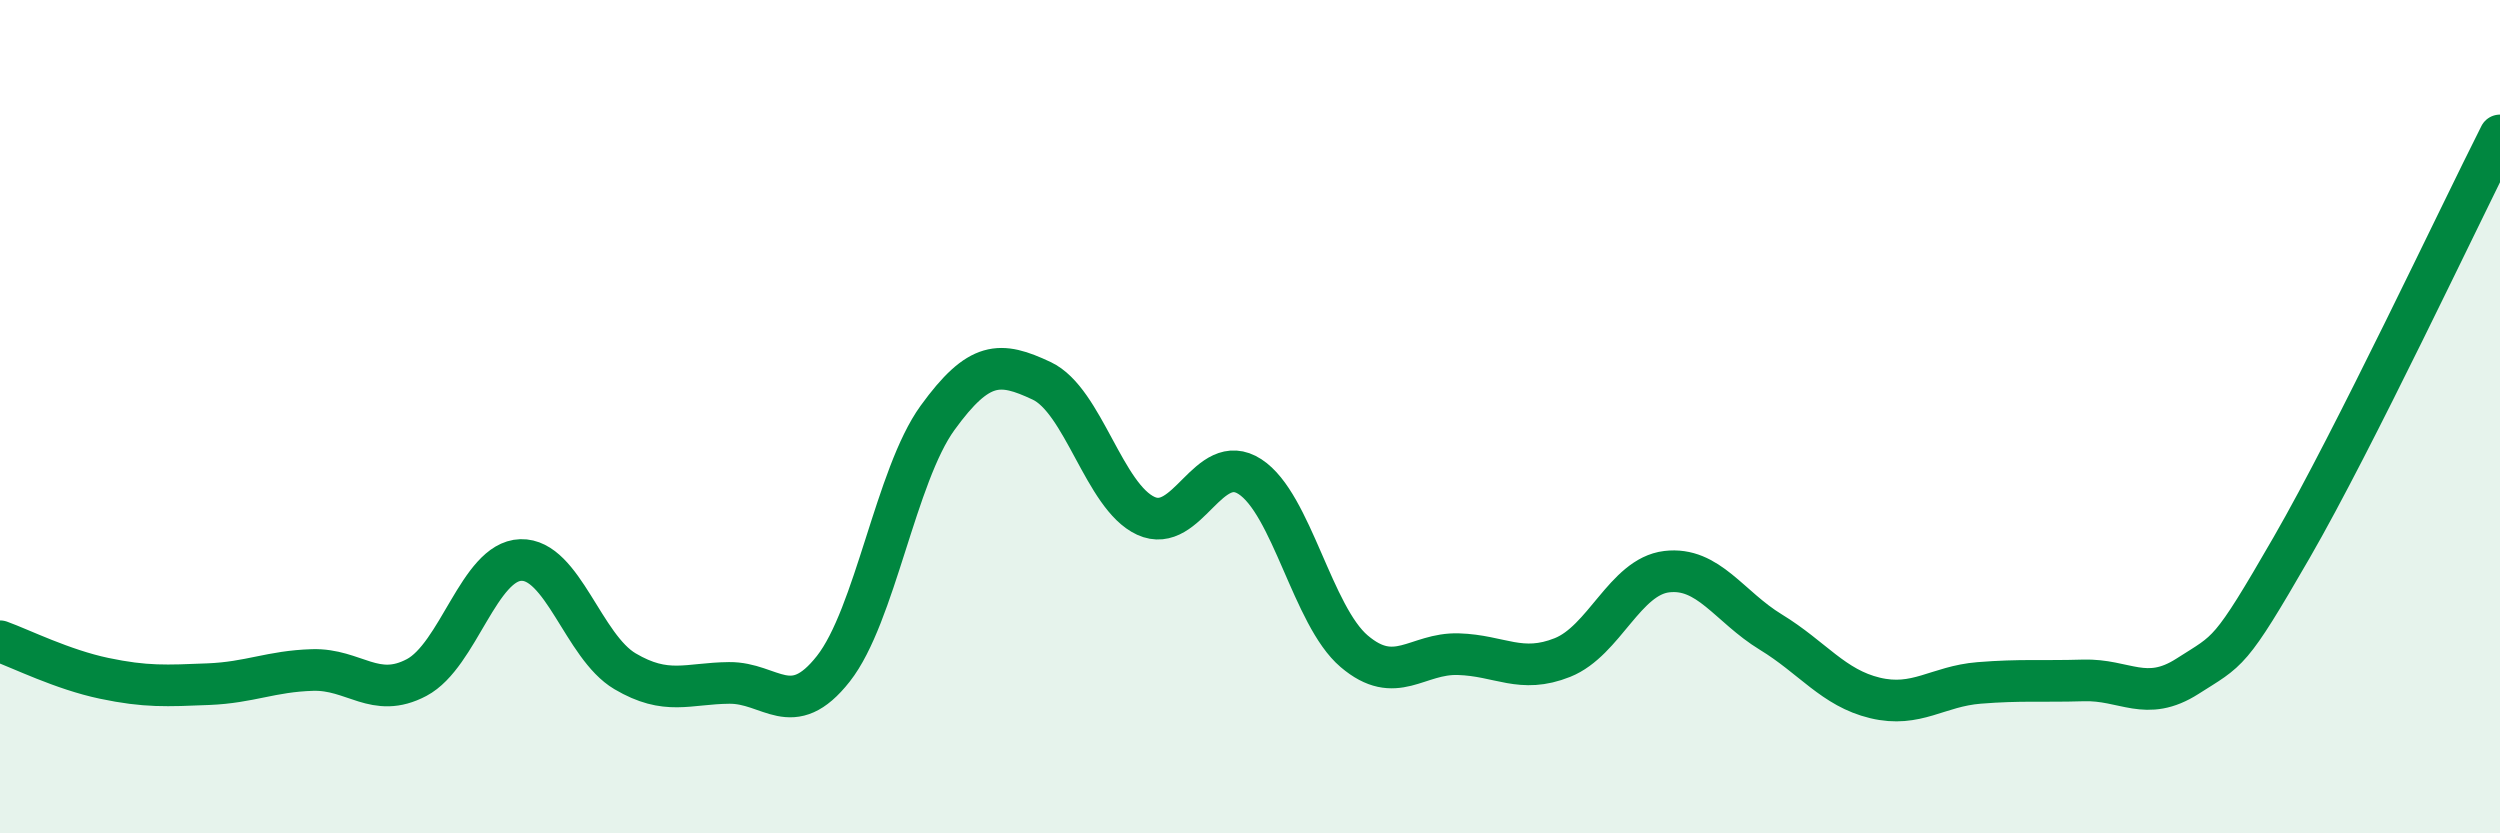
    <svg width="60" height="20" viewBox="0 0 60 20" xmlns="http://www.w3.org/2000/svg">
      <path
        d="M 0,15.39 C 0.5,15.57 1.5,16.07 2.5,16.28 C 3.5,16.49 4,16.46 5,16.42 C 6,16.38 6.5,16.11 7.5,16.08 C 8.5,16.05 9,16.79 10,16.26 C 11,15.73 11.5,13.47 12.5,13.44 C 13.5,13.41 14,15.52 15,16.11 C 16,16.7 16.5,16.4 17.5,16.39 C 18.5,16.38 19,17.32 20,16.05 C 21,14.78 21.5,11.41 22.5,10.03 C 23.5,8.65 24,8.67 25,9.14 C 26,9.61 26.5,11.92 27.5,12.38 C 28.5,12.84 29,10.79 30,11.44 C 31,12.09 31.5,14.78 32.5,15.63 C 33.5,16.48 34,15.67 35,15.7 C 36,15.73 36.5,16.18 37.5,15.78 C 38.5,15.38 39,13.84 40,13.72 C 41,13.6 41.5,14.56 42.5,15.17 C 43.5,15.78 44,16.51 45,16.75 C 46,16.99 46.5,16.47 47.5,16.39 C 48.5,16.31 49,16.36 50,16.33 C 51,16.3 51.5,16.87 52.5,16.23 C 53.5,15.59 53.5,15.74 55,13.14 C 56.5,10.54 59,5.23 60,3.25L60 20L0 20Z"
        fill="#008740"
        opacity="0.1"
        stroke-linecap="round"
        stroke-linejoin="round"
      />
      <path
        d="M 0,15.39 C 0.5,15.57 1.5,16.07 2.5,16.28 C 3.5,16.49 4,16.46 5,16.42 C 6,16.38 6.5,16.11 7.5,16.08 C 8.5,16.05 9,16.79 10,16.26 C 11,15.73 11.5,13.47 12.5,13.44 C 13.5,13.41 14,15.52 15,16.11 C 16,16.7 16.5,16.4 17.5,16.39 C 18.5,16.38 19,17.32 20,16.05 C 21,14.78 21.5,11.41 22.5,10.03 C 23.5,8.65 24,8.67 25,9.14 C 26,9.61 26.5,11.92 27.5,12.38 C 28.5,12.84 29,10.79 30,11.44 C 31,12.09 31.5,14.78 32.5,15.63 C 33.5,16.48 34,15.67 35,15.7 C 36,15.73 36.5,16.18 37.5,15.78 C 38.5,15.38 39,13.84 40,13.72 C 41,13.6 41.5,14.56 42.5,15.17 C 43.5,15.78 44,16.51 45,16.75 C 46,16.99 46.5,16.47 47.5,16.39 C 48.5,16.31 49,16.36 50,16.33 C 51,16.3 51.5,16.87 52.5,16.23 C 53.5,15.59 53.5,15.74 55,13.14 C 56.5,10.54 59,5.23 60,3.25"
        stroke="#008740"
        stroke-width="1"
        fill="none"
        stroke-linecap="round"
        stroke-linejoin="round"
      />
    </svg>
  